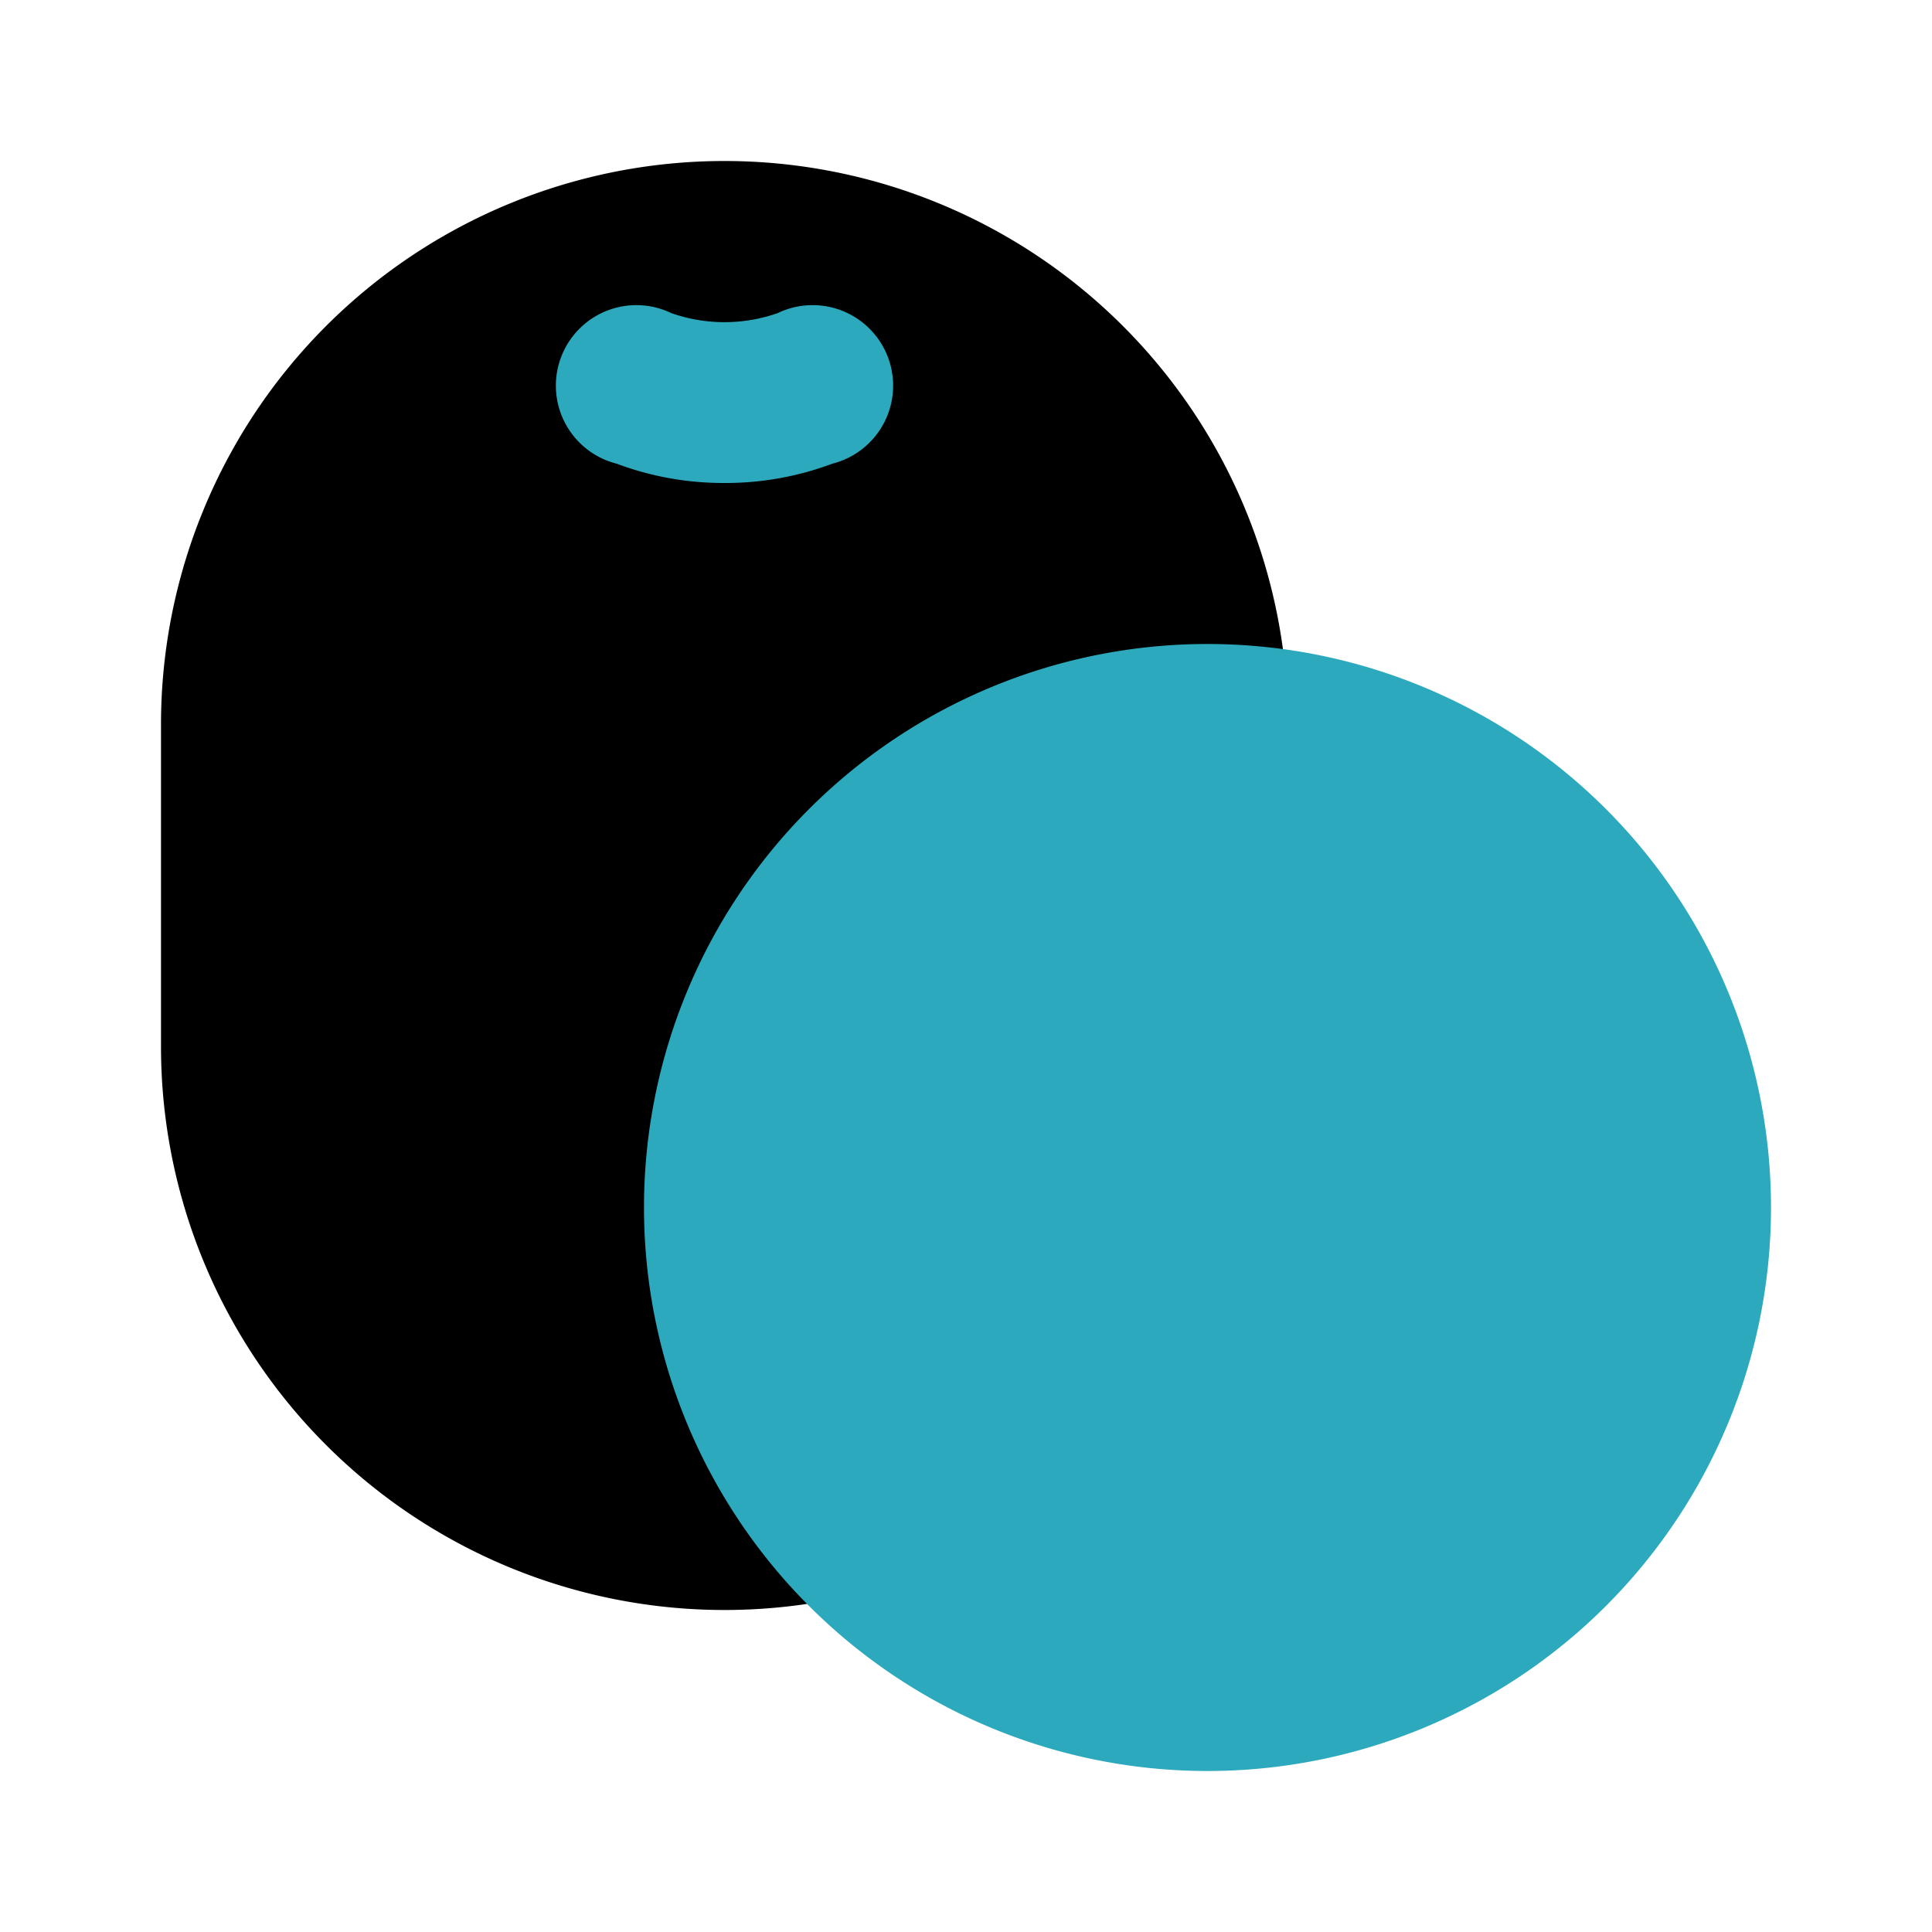 <?xml version="1.0" encoding="utf-8"?>
<svg fill="#000000" width="800px" height="800px" viewBox="0 0 24 24" id="kiwi" data-name="Flat Color" xmlns="http://www.w3.org/2000/svg" class="icon flat-color"><path id="primary" d="M9,2A7,7,0,0,0,2,9v4a7,7,0,0,0,14,0V9A7,7,0,0,0,9,2Z" style="fill: rgb(0, 0, 0);"></path><path id="secondary" d="M9,6a3.78,3.78,0,0,1-1.34-.24,1,1,0,1,1,.68-1.87,2,2,0,0,0,1.32,0,1,1,0,1,1,.68,1.87A3.78,3.78,0,0,1,9,6Zm6,2a7,7,0,1,0,7,7A7,7,0,0,0,15,8Z" style="fill: rgb(44, 169, 188);"></path></svg>